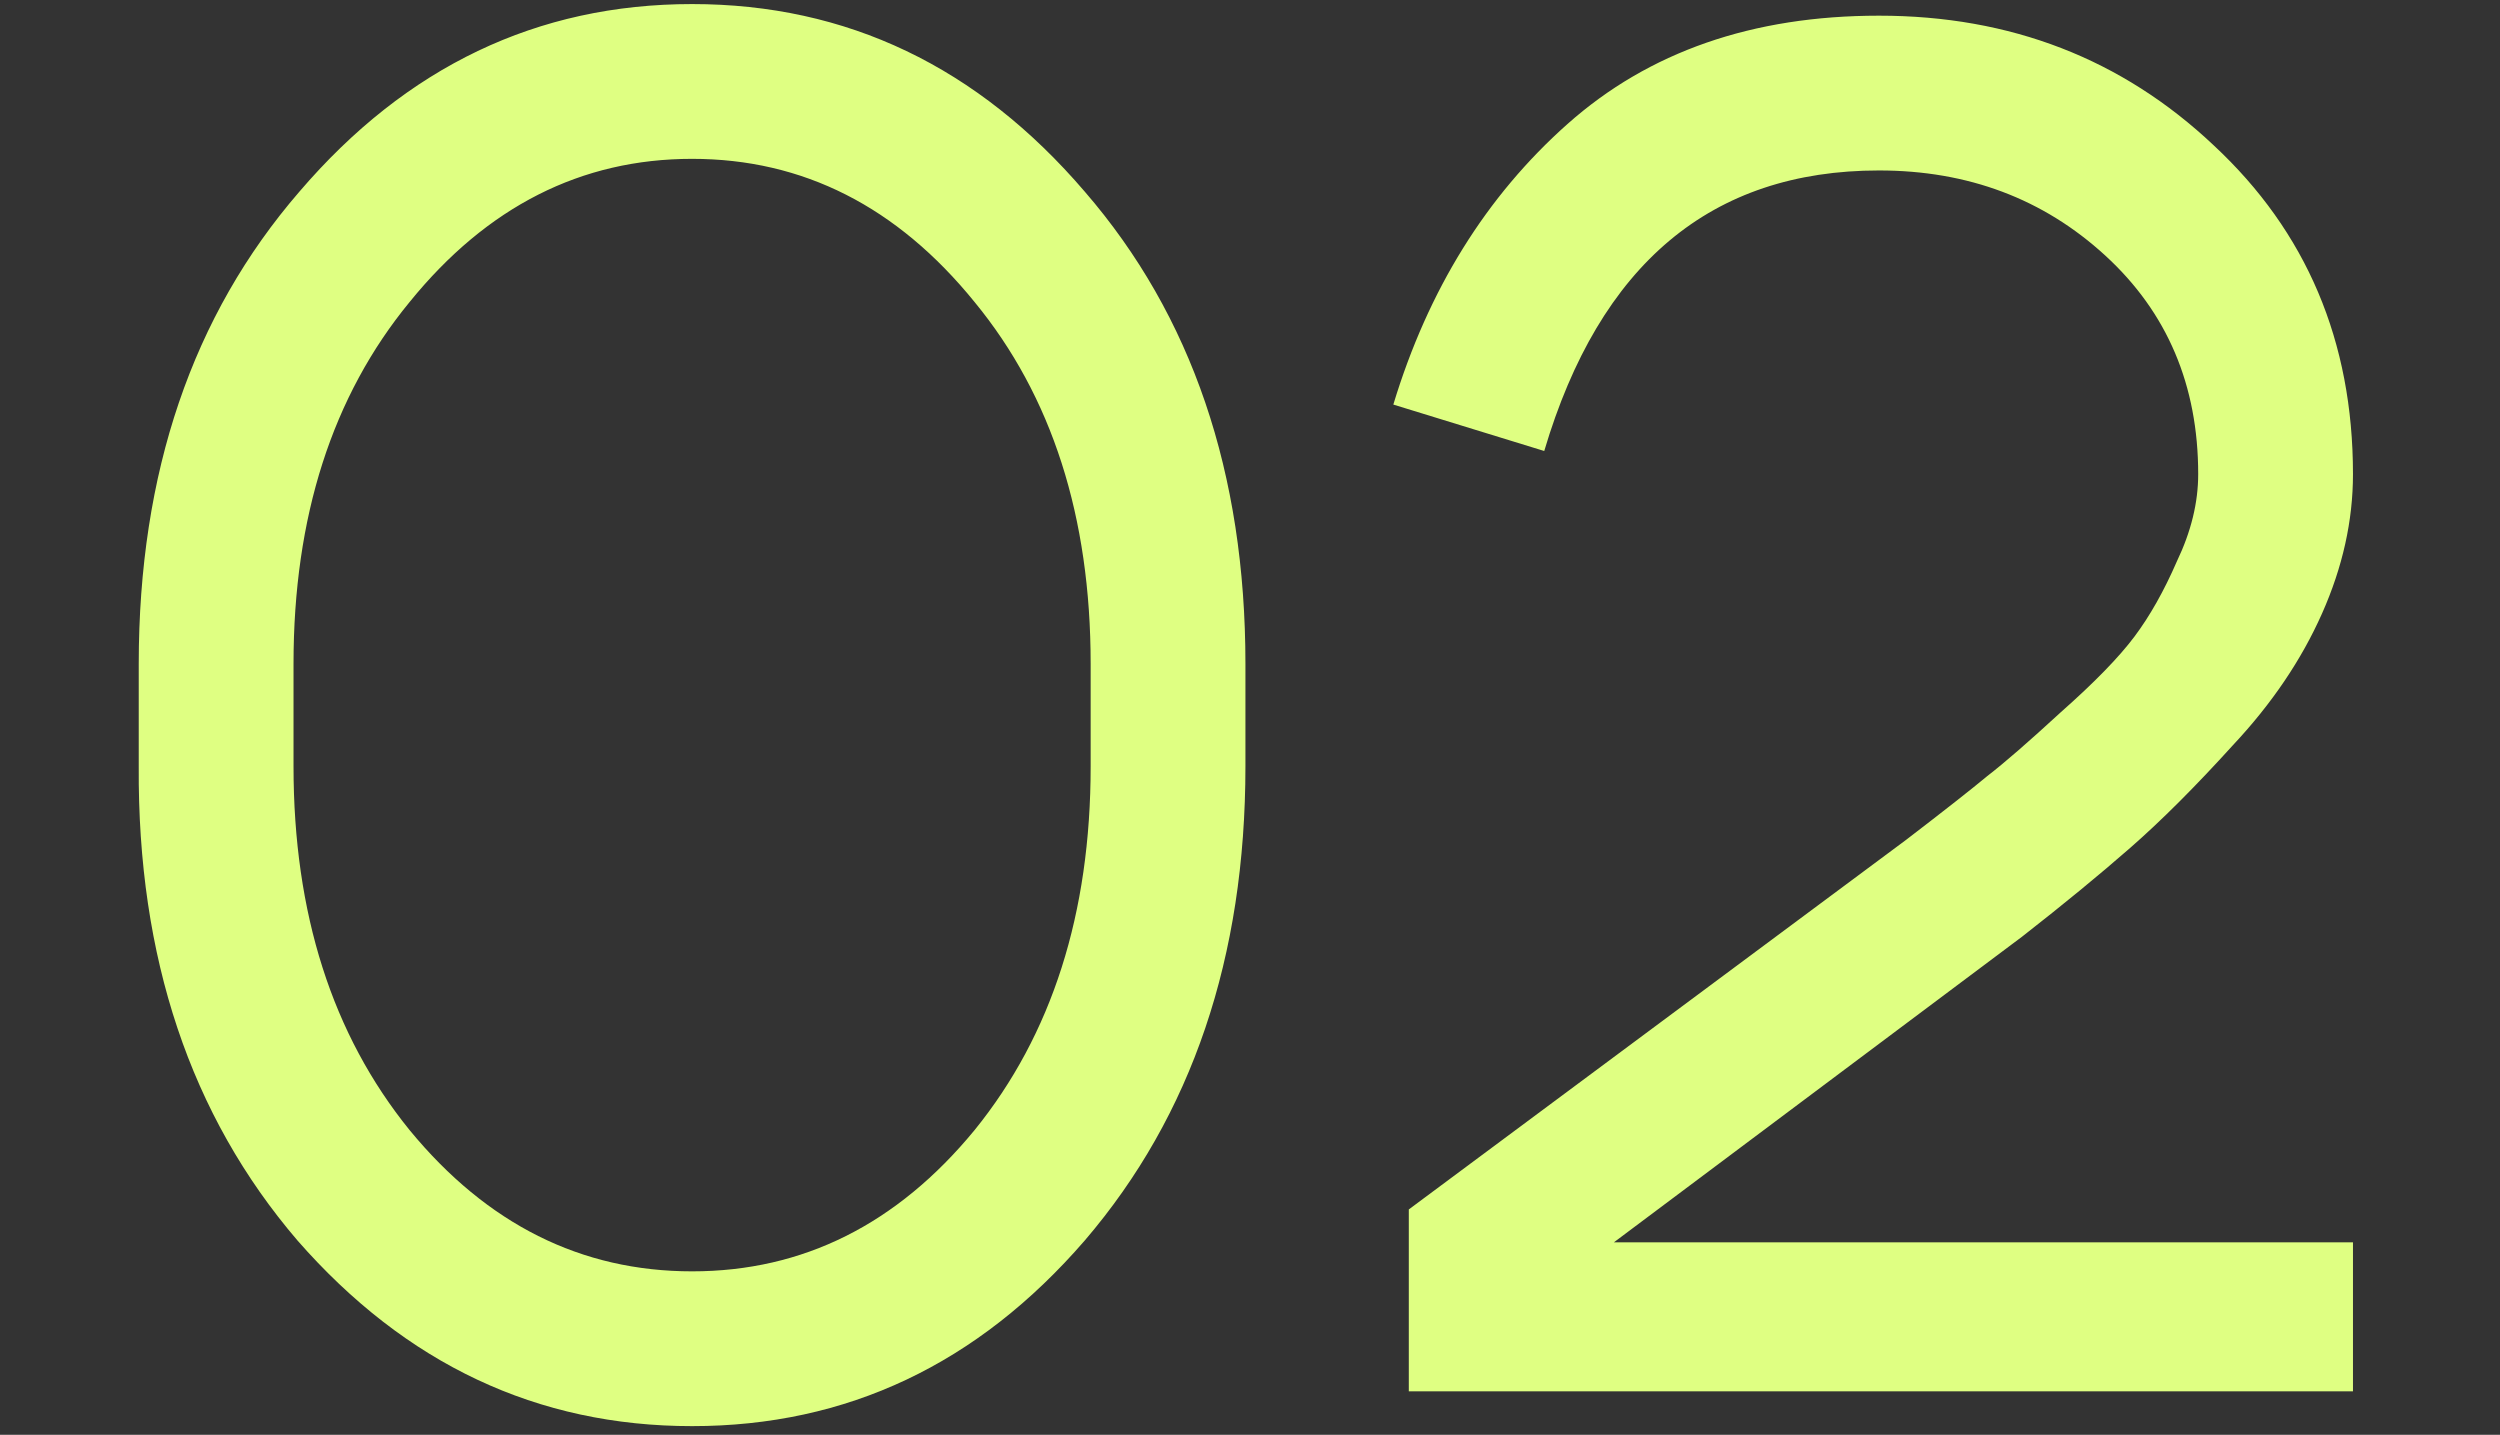 <?xml version="1.0" encoding="UTF-8"?> <svg xmlns="http://www.w3.org/2000/svg" width="115" height="66" viewBox="0 0 115 66" fill="none"><rect x="0" y="0" width="115" height="66" fill="#333333" stroke="none"/><path d="M13.502 35.253C13.502 42.017 15.282 47.594 18.842 51.985C22.402 56.316 26.733 58.482 31.836 58.482C36.939 58.482 41.27 56.316 44.83 51.985C48.39 47.594 50.17 42.017 50.17 35.253V30.536C50.17 23.772 48.39 18.224 44.83 13.893C41.27 9.502 36.939 7.307 31.836 7.307C26.733 7.307 22.402 9.502 18.842 13.893C15.282 18.224 13.502 23.772 13.502 30.536V35.253ZM6.382 35.253V30.536C6.382 21.755 8.844 14.516 13.769 8.82C18.694 3.065 24.716 0.187 31.836 0.187C38.956 0.187 44.978 3.065 49.903 8.82C54.828 14.516 57.29 21.755 57.29 30.536V35.253C57.29 44.034 54.828 51.303 49.903 57.058C44.978 62.754 38.956 65.602 31.836 65.602C24.716 65.602 18.664 62.754 13.68 57.058C8.755 51.303 6.323 44.034 6.382 35.253ZM108.237 21.814C108.237 23.95 107.762 26.086 106.813 28.222C105.864 30.358 104.499 32.375 102.719 34.274C100.998 36.173 99.426 37.745 98.002 38.991C96.578 40.237 94.917 41.602 93.018 43.085L74.239 57.147H108.237V64H64.805V55.634L87.678 38.635C89.458 37.27 90.704 36.291 91.416 35.698C92.187 35.105 93.315 34.126 94.798 32.761C96.341 31.396 97.468 30.239 98.18 29.29C98.892 28.341 99.545 27.184 100.138 25.819C100.791 24.454 101.117 23.119 101.117 21.814C101.117 17.72 99.693 14.368 96.845 11.757C93.997 9.146 90.526 7.841 86.432 7.841C78.719 7.841 73.586 12.143 71.035 20.746L64.093 18.61C65.695 13.329 68.365 9.028 72.103 5.705C75.841 2.382 80.617 0.721 86.432 0.721C92.484 0.721 97.616 2.709 101.829 6.684C106.101 10.659 108.237 15.703 108.237 21.814Z" fill="#DFFF82"></path></svg> 